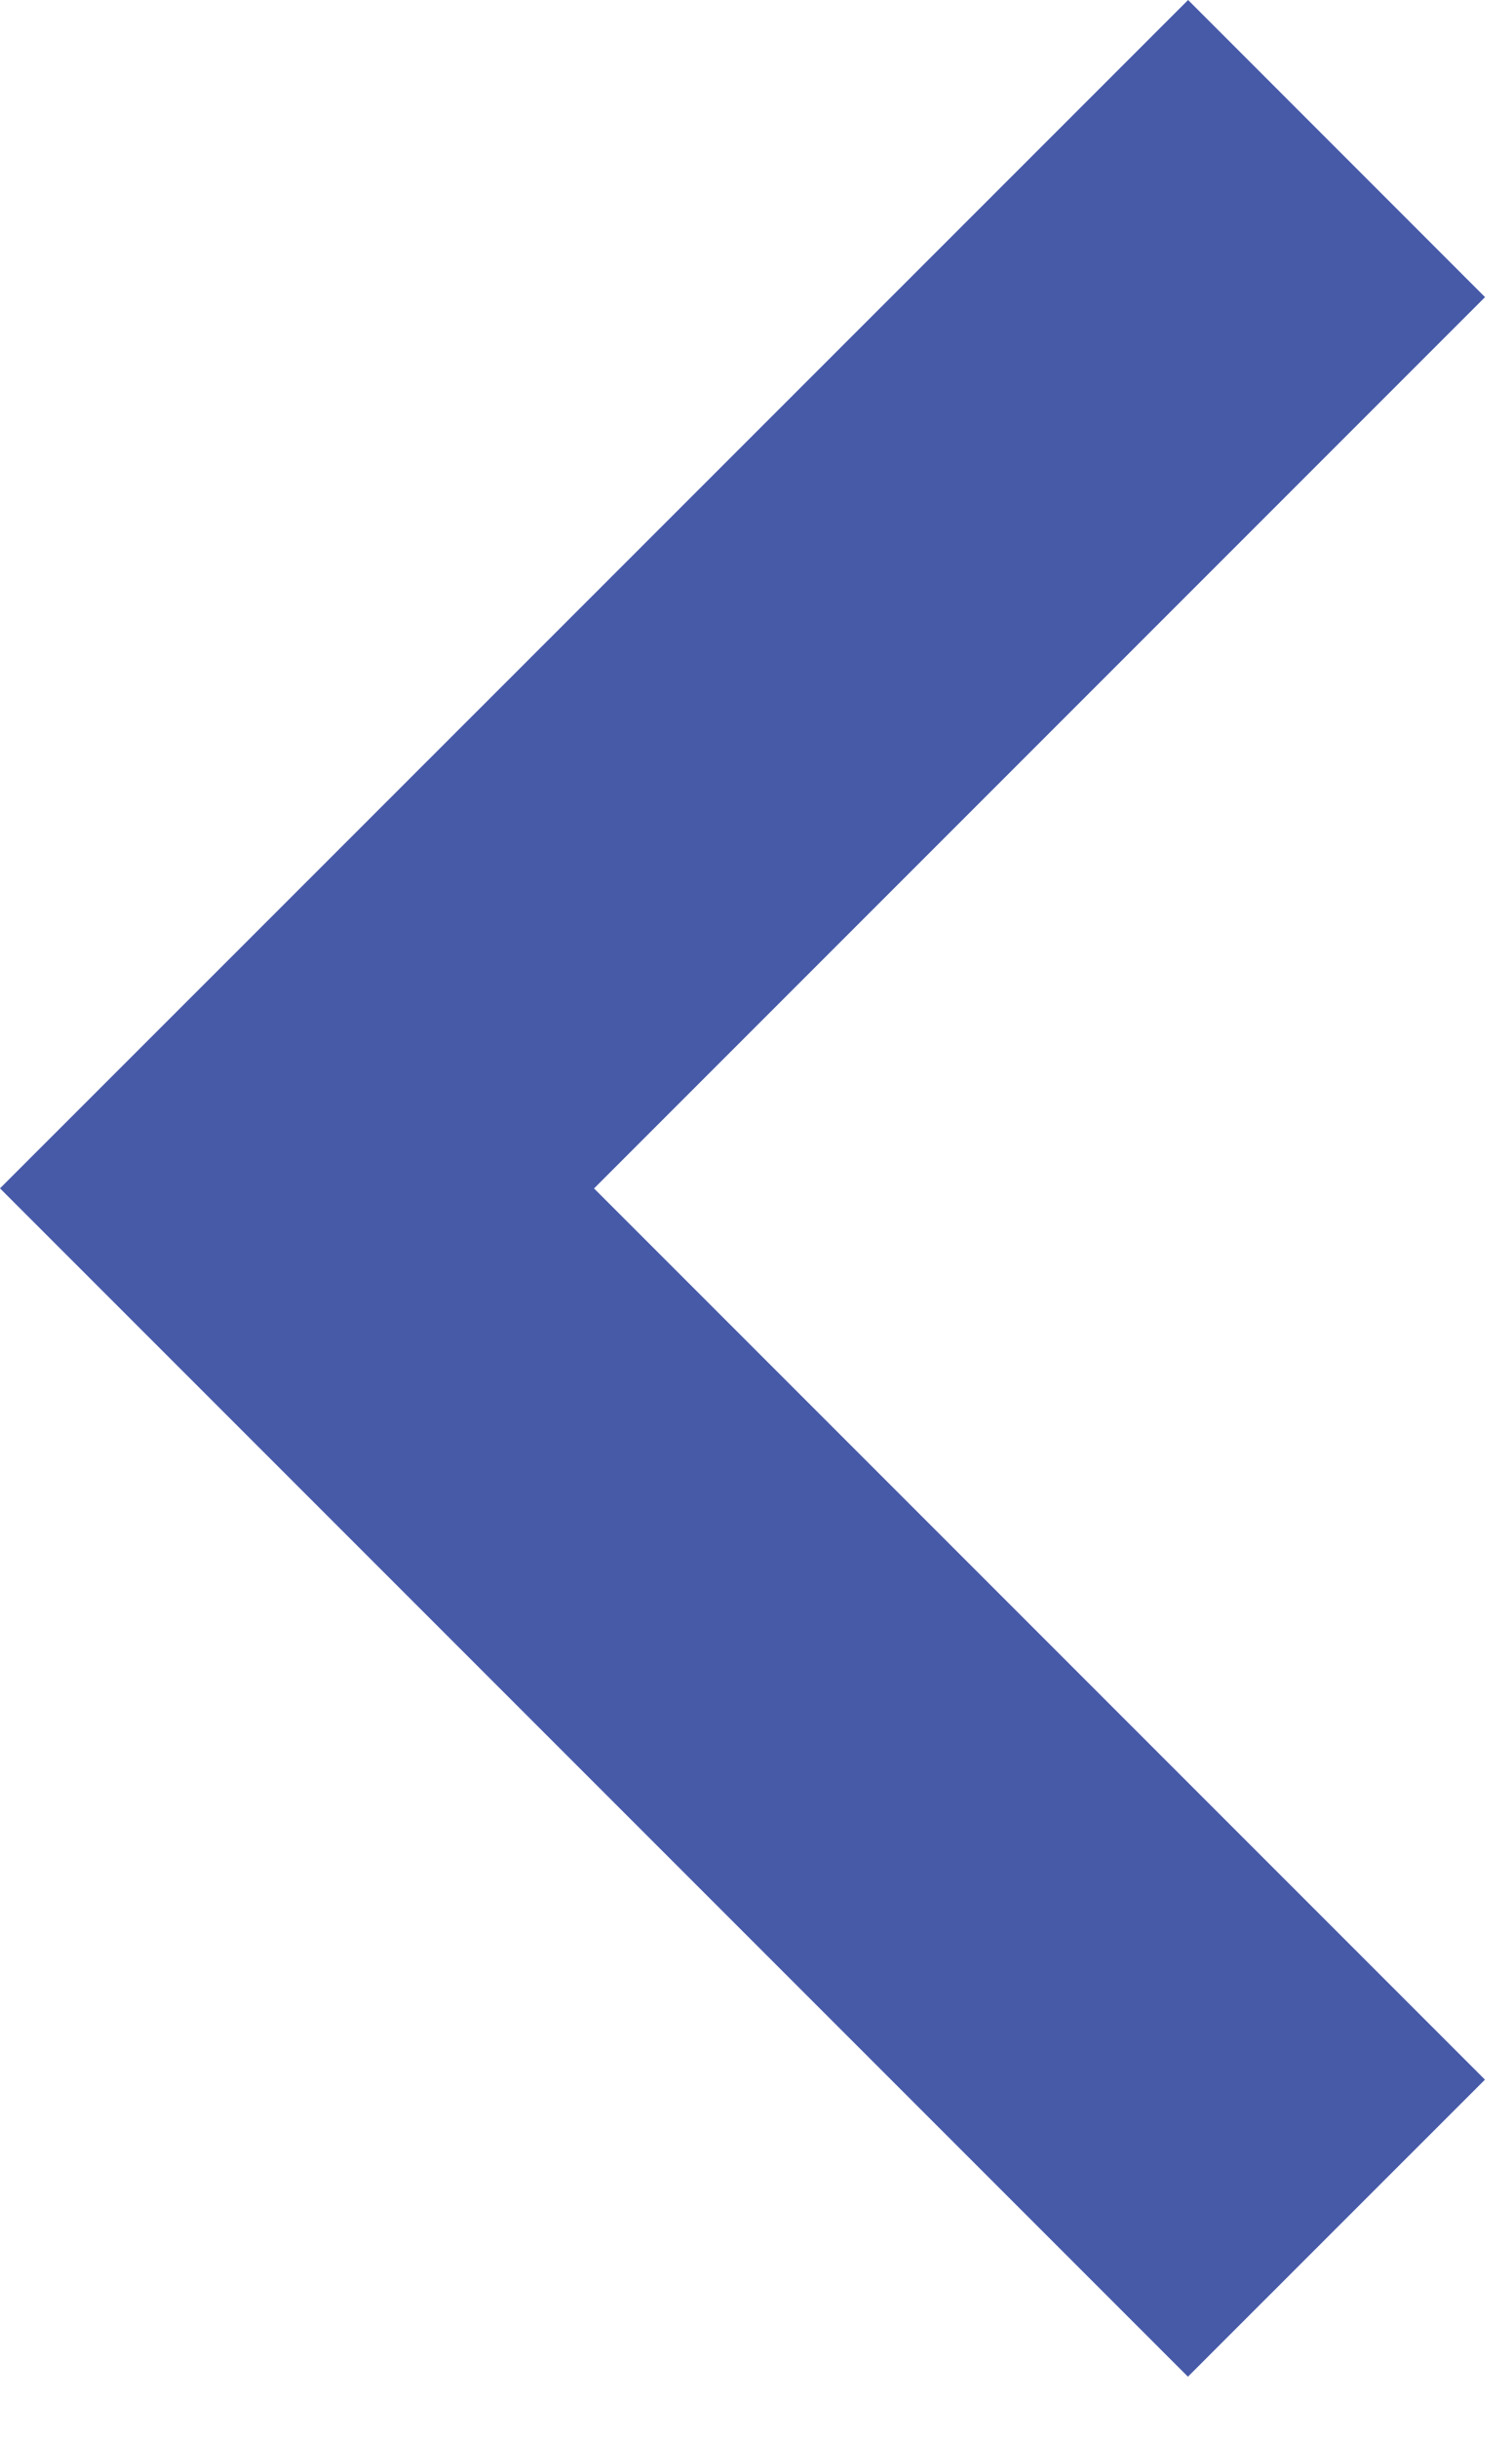 <svg width="18" height="29" viewBox="0 0 18 29" fill="none" xmlns="http://www.w3.org/2000/svg">
<path fill-rule="evenodd" clip-rule="evenodd" d="M14.142 28.284L17.678 24.749L7.072 14.143L17.679 3.536L14.144 6.78324e-05L3.536 10.607L3.536 10.607L7.65324e-05 14.142L14.142 28.284Z" fill="#475AA8"/>
</svg>
